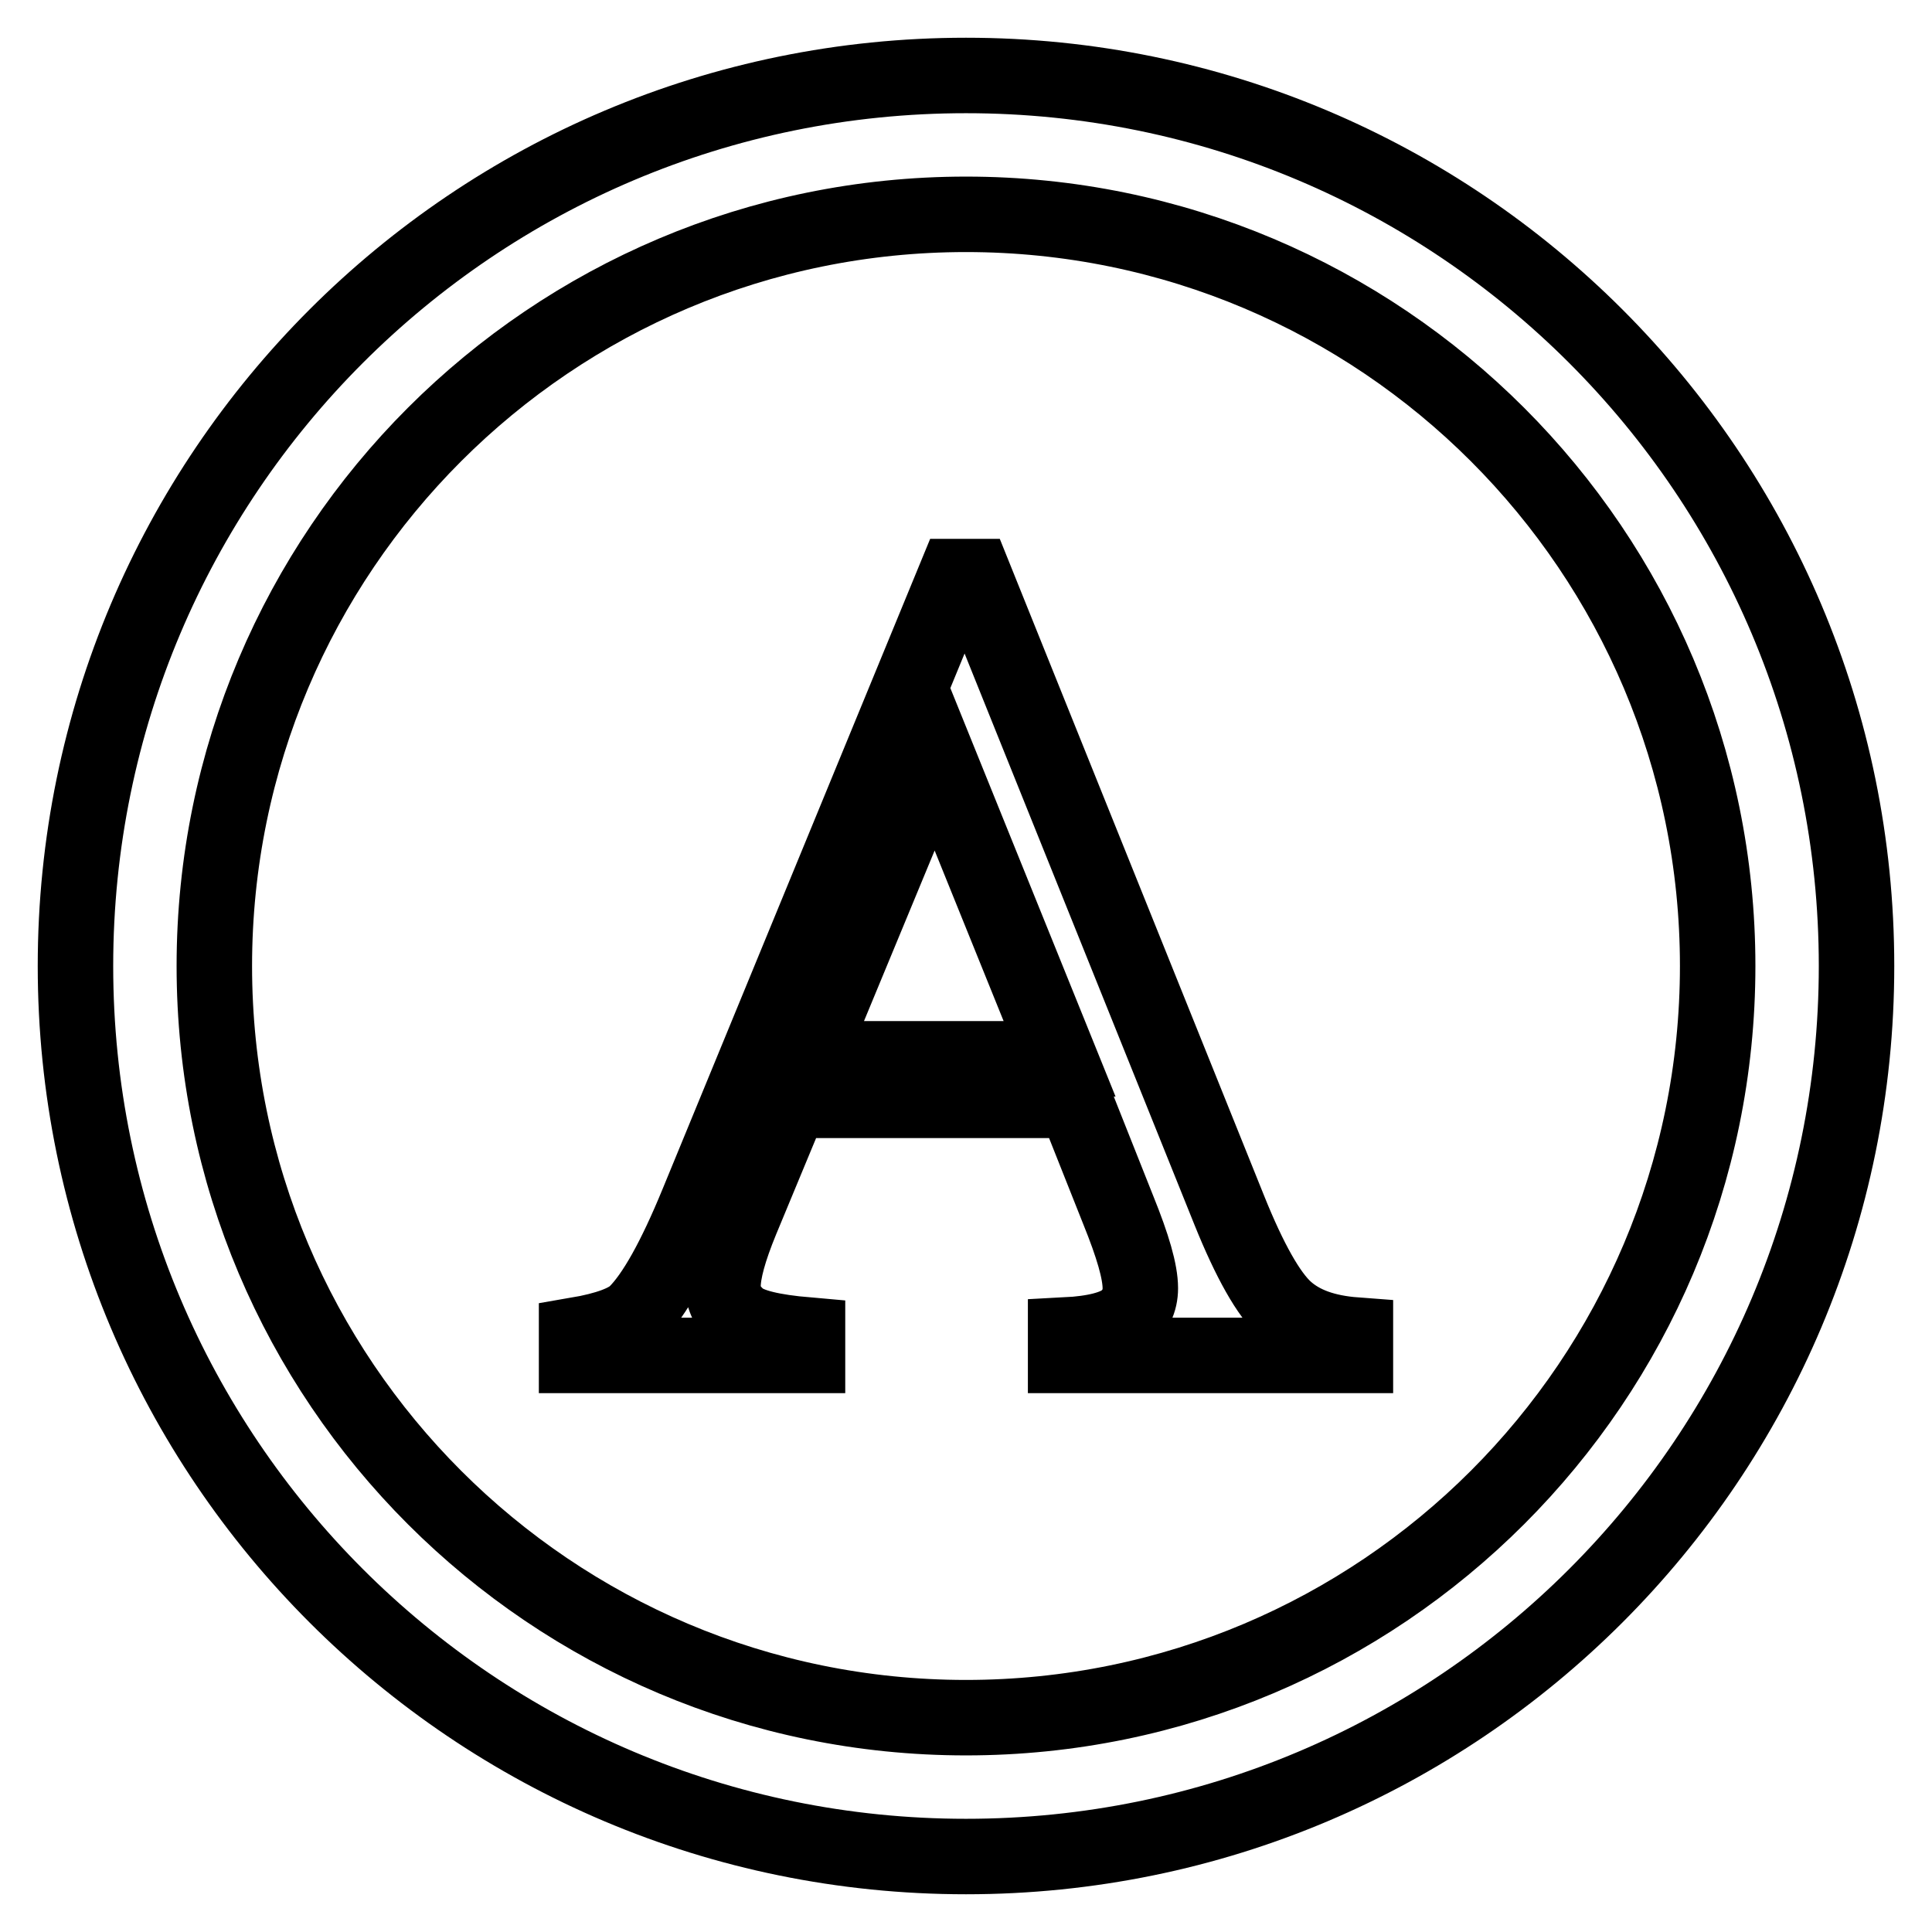 <?xml version="1.0" encoding="utf-8"?>
<!-- Svg Vector Icons : http://www.onlinewebfonts.com/icon -->
<!DOCTYPE svg PUBLIC "-//W3C//DTD SVG 1.1//EN" "http://www.w3.org/Graphics/SVG/1.1/DTD/svg11.dtd">
<svg version="1.1" xmlns="http://www.w3.org/2000/svg" xmlns:xlink="http://www.w3.org/1999/xlink" x="0px" y="0px" viewBox="0 0 256 256" enable-background="new 0 0 256 256" xml:space="preserve">
<g> <path stroke-width="10" fill-opacity="0" stroke="#000000"  d="M128,10C62.8,10,10,62.8,10,128c0,65.2,52.8,118,118,118c65.2,0,118-52.8,118-118C246,62.8,193.2,10,128,10 z M128,227.6c-55,0-99.6-44.6-99.6-99.6S73,28.4,128,28.4S227.6,73,227.6,128S183,227.6,128,227.6z M142.4,145.8h-37.6l-6.6,15.9 c-1.6,3.9-2.4,6.8-2.4,8.8c0,1.5,0.7,2.9,2.1,4.1c1.4,1.2,4.5,1.9,9.1,2.3v2.7H76.4v-2.7c4.1-0.7,6.7-1.7,7.9-2.9 c2.4-2.4,5.1-7.2,8.1-14.5l34.2-83.1h2.5l33.8,84c2.7,6.7,5.2,11.1,7.4,13.1c2.2,2,5.3,3.1,9.3,3.4v2.7h-38.4v-2.7 c3.9-0.2,6.5-0.9,7.9-2c1.3-1.1,2-2.5,2-4.2c0-2.2-1-5.6-2.9-10.3L142.4,145.8z M140.4,140.3l-16.5-40.8L107,140.3H140.4z"/></g>
</svg>